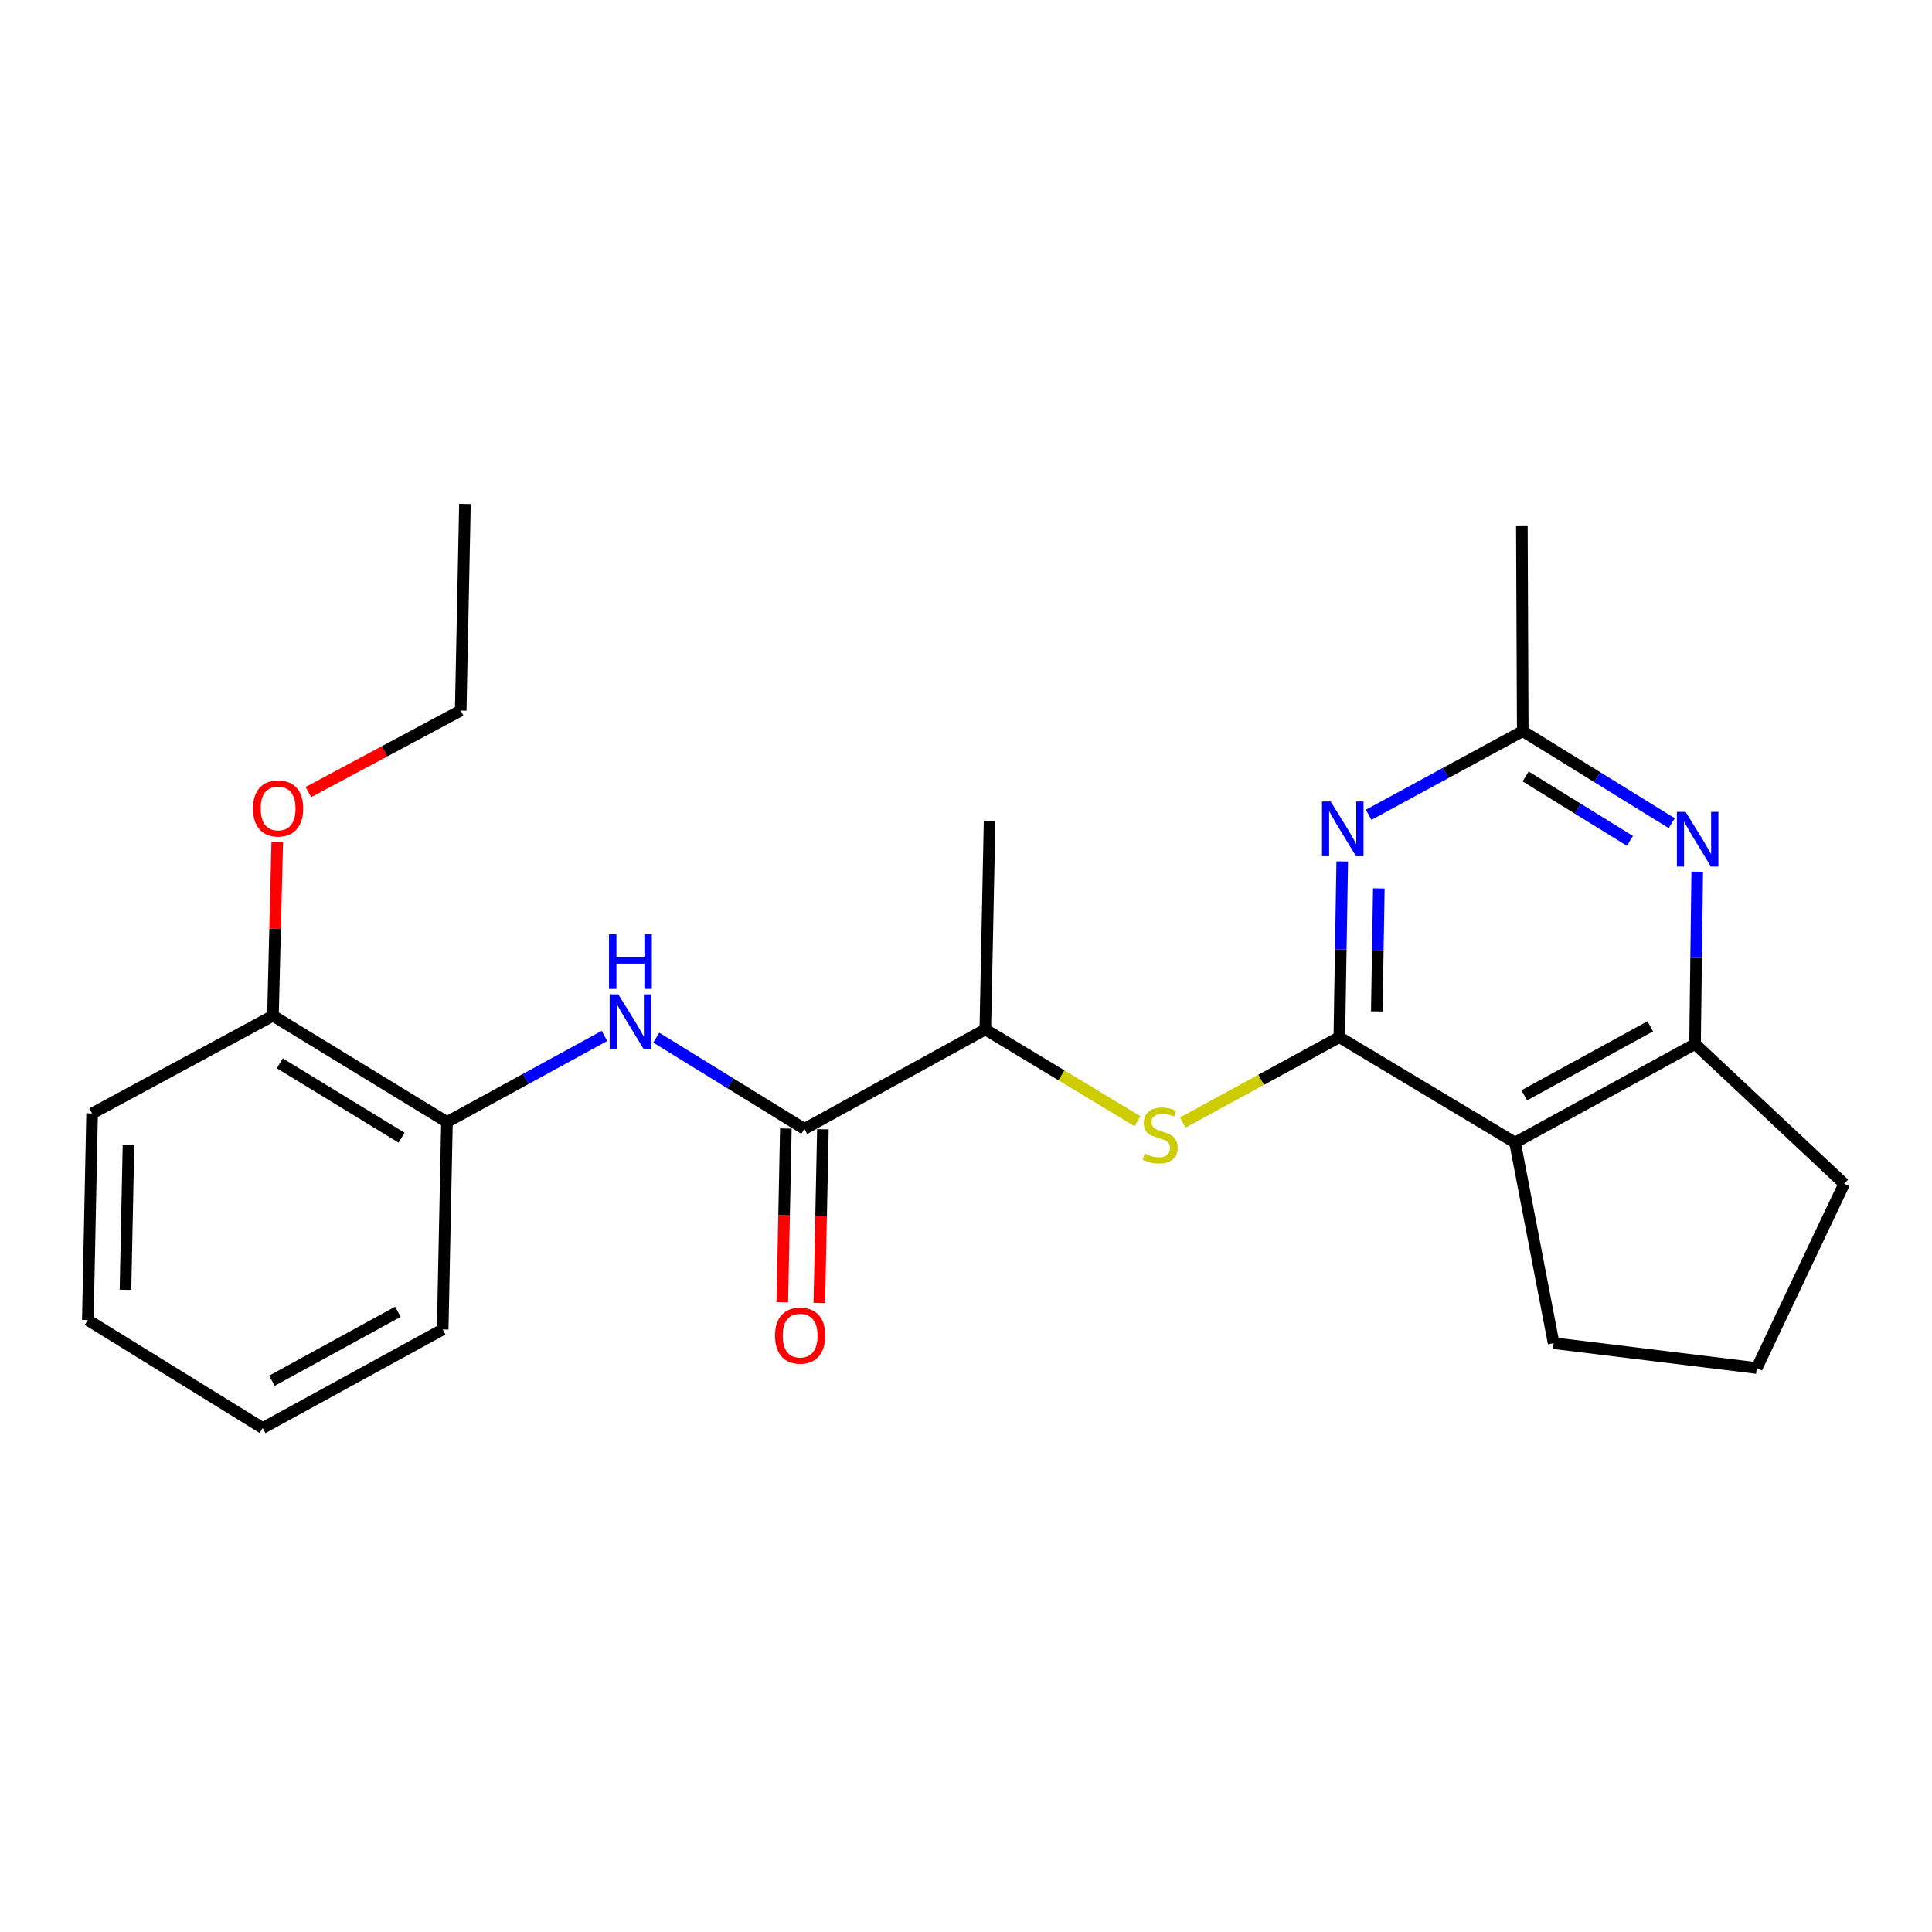 <?xml version='1.0' encoding='iso-8859-1'?>
<svg version='1.1' baseProfile='full'
              xmlns='http://www.w3.org/2000/svg'
                      xmlns:rdkit='http://www.rdkit.org/xml'
                      xmlns:xlink='http://www.w3.org/1999/xlink'
                  xml:space='preserve'
width='1000px' height='1000px' viewBox='0 0 1000 1000'>
<!-- END OF HEADER -->
<rect style='opacity:1.0;fill:#FFFFFF;stroke:none' width='1000' height='1000' x='0' y='0'> </rect>
<path class='bond-0' d='M 693.231,536.838 L 693.985,491.356' style='fill:none;fill-rule:evenodd;stroke:#000000;stroke-width:6px;stroke-linecap:butt;stroke-linejoin:miter;stroke-opacity:1' />
<path class='bond-0' d='M 693.985,491.356 L 694.74,445.875' style='fill:none;fill-rule:evenodd;stroke:#0000FF;stroke-width:6px;stroke-linecap:butt;stroke-linejoin:miter;stroke-opacity:1' />
<path class='bond-0' d='M 712.624,523.511 L 713.152,491.674' style='fill:none;fill-rule:evenodd;stroke:#000000;stroke-width:6px;stroke-linecap:butt;stroke-linejoin:miter;stroke-opacity:1' />
<path class='bond-0' d='M 713.152,491.674 L 713.681,459.837' style='fill:none;fill-rule:evenodd;stroke:#0000FF;stroke-width:6px;stroke-linecap:butt;stroke-linejoin:miter;stroke-opacity:1' />
<path class='bond-1' d='M 693.231,536.838 L 784.18,591.397' style='fill:none;fill-rule:evenodd;stroke:#000000;stroke-width:6px;stroke-linecap:butt;stroke-linejoin:miter;stroke-opacity:1' />
<path class='bond-4' d='M 693.231,536.838 L 652.727,558.925' style='fill:none;fill-rule:evenodd;stroke:#000000;stroke-width:6px;stroke-linecap:butt;stroke-linejoin:miter;stroke-opacity:1' />
<path class='bond-4' d='M 652.727,558.925 L 612.223,581.012' style='fill:none;fill-rule:evenodd;stroke:#CCCC00;stroke-width:6px;stroke-linecap:butt;stroke-linejoin:miter;stroke-opacity:1' />
<path class='bond-7' d='M 708.41,421.747 L 748.292,400.09' style='fill:none;fill-rule:evenodd;stroke:#0000FF;stroke-width:6px;stroke-linecap:butt;stroke-linejoin:miter;stroke-opacity:1' />
<path class='bond-7' d='M 748.292,400.09 L 788.174,378.432' style='fill:none;fill-rule:evenodd;stroke:#000000;stroke-width:6px;stroke-linecap:butt;stroke-linejoin:miter;stroke-opacity:1' />
<path class='bond-5' d='M 784.18,591.397 L 877.355,540.384' style='fill:none;fill-rule:evenodd;stroke:#000000;stroke-width:6px;stroke-linecap:butt;stroke-linejoin:miter;stroke-opacity:1' />
<path class='bond-5' d='M 788.951,566.93 L 854.173,531.221' style='fill:none;fill-rule:evenodd;stroke:#000000;stroke-width:6px;stroke-linecap:butt;stroke-linejoin:miter;stroke-opacity:1' />
<path class='bond-12' d='M 784.18,591.397 L 804.149,695.233' style='fill:none;fill-rule:evenodd;stroke:#000000;stroke-width:6px;stroke-linecap:butt;stroke-linejoin:miter;stroke-opacity:1' />
<path class='bond-2' d='M 878.485,451.176 L 877.92,495.78' style='fill:none;fill-rule:evenodd;stroke:#0000FF;stroke-width:6px;stroke-linecap:butt;stroke-linejoin:miter;stroke-opacity:1' />
<path class='bond-2' d='M 877.92,495.78 L 877.355,540.384' style='fill:none;fill-rule:evenodd;stroke:#000000;stroke-width:6px;stroke-linecap:butt;stroke-linejoin:miter;stroke-opacity:1' />
<path class='bond-24' d='M 865.297,426.085 L 826.735,402.259' style='fill:none;fill-rule:evenodd;stroke:#0000FF;stroke-width:6px;stroke-linecap:butt;stroke-linejoin:miter;stroke-opacity:1' />
<path class='bond-24' d='M 826.735,402.259 L 788.174,378.432' style='fill:none;fill-rule:evenodd;stroke:#000000;stroke-width:6px;stroke-linecap:butt;stroke-linejoin:miter;stroke-opacity:1' />
<path class='bond-24' d='M 843.652,435.245 L 816.659,418.567' style='fill:none;fill-rule:evenodd;stroke:#0000FF;stroke-width:6px;stroke-linecap:butt;stroke-linejoin:miter;stroke-opacity:1' />
<path class='bond-24' d='M 816.659,418.567 L 789.666,401.888' style='fill:none;fill-rule:evenodd;stroke:#000000;stroke-width:6px;stroke-linecap:butt;stroke-linejoin:miter;stroke-opacity:1' />
<path class='bond-3' d='M 416.346,584.315 L 509.99,532.823' style='fill:none;fill-rule:evenodd;stroke:#000000;stroke-width:6px;stroke-linecap:butt;stroke-linejoin:miter;stroke-opacity:1' />
<path class='bond-6' d='M 416.346,584.315 L 378.015,560.7' style='fill:none;fill-rule:evenodd;stroke:#000000;stroke-width:6px;stroke-linecap:butt;stroke-linejoin:miter;stroke-opacity:1' />
<path class='bond-6' d='M 378.015,560.7 L 339.685,537.085' style='fill:none;fill-rule:evenodd;stroke:#0000FF;stroke-width:6px;stroke-linecap:butt;stroke-linejoin:miter;stroke-opacity:1' />
<path class='bond-10' d='M 406.763,584.118 L 405.84,629.083' style='fill:none;fill-rule:evenodd;stroke:#000000;stroke-width:6px;stroke-linecap:butt;stroke-linejoin:miter;stroke-opacity:1' />
<path class='bond-10' d='M 405.84,629.083 L 404.918,674.049' style='fill:none;fill-rule:evenodd;stroke:#FF0000;stroke-width:6px;stroke-linecap:butt;stroke-linejoin:miter;stroke-opacity:1' />
<path class='bond-10' d='M 425.928,584.511 L 425.006,629.477' style='fill:none;fill-rule:evenodd;stroke:#000000;stroke-width:6px;stroke-linecap:butt;stroke-linejoin:miter;stroke-opacity:1' />
<path class='bond-10' d='M 425.006,629.477 L 424.083,674.442' style='fill:none;fill-rule:evenodd;stroke:#FF0000;stroke-width:6px;stroke-linecap:butt;stroke-linejoin:miter;stroke-opacity:1' />
<path class='bond-9' d='M 588.78,580.334 L 549.385,556.579' style='fill:none;fill-rule:evenodd;stroke:#CCCC00;stroke-width:6px;stroke-linecap:butt;stroke-linejoin:miter;stroke-opacity:1' />
<path class='bond-9' d='M 549.385,556.579 L 509.99,532.823' style='fill:none;fill-rule:evenodd;stroke:#000000;stroke-width:6px;stroke-linecap:butt;stroke-linejoin:miter;stroke-opacity:1' />
<path class='bond-14' d='M 877.355,540.384 L 954.545,612.718' style='fill:none;fill-rule:evenodd;stroke:#000000;stroke-width:6px;stroke-linecap:butt;stroke-linejoin:miter;stroke-opacity:1' />
<path class='bond-8' d='M 312.856,536.191 L 272.102,558.475' style='fill:none;fill-rule:evenodd;stroke:#0000FF;stroke-width:6px;stroke-linecap:butt;stroke-linejoin:miter;stroke-opacity:1' />
<path class='bond-8' d='M 272.102,558.475 L 231.347,580.758' style='fill:none;fill-rule:evenodd;stroke:#000000;stroke-width:6px;stroke-linecap:butt;stroke-linejoin:miter;stroke-opacity:1' />
<path class='bond-15' d='M 788.174,378.432 L 787.716,271.955' style='fill:none;fill-rule:evenodd;stroke:#000000;stroke-width:6px;stroke-linecap:butt;stroke-linejoin:miter;stroke-opacity:1' />
<path class='bond-11' d='M 231.347,580.758 L 141.282,525.741' style='fill:none;fill-rule:evenodd;stroke:#000000;stroke-width:6px;stroke-linecap:butt;stroke-linejoin:miter;stroke-opacity:1' />
<path class='bond-11' d='M 207.845,588.864 L 144.799,550.352' style='fill:none;fill-rule:evenodd;stroke:#000000;stroke-width:6px;stroke-linecap:butt;stroke-linejoin:miter;stroke-opacity:1' />
<path class='bond-17' d='M 231.347,580.758 L 229.132,688.129' style='fill:none;fill-rule:evenodd;stroke:#000000;stroke-width:6px;stroke-linecap:butt;stroke-linejoin:miter;stroke-opacity:1' />
<path class='bond-18' d='M 509.99,532.823 L 512.205,425.025' style='fill:none;fill-rule:evenodd;stroke:#000000;stroke-width:6px;stroke-linecap:butt;stroke-linejoin:miter;stroke-opacity:1' />
<path class='bond-13' d='M 141.282,525.741 L 142.397,480.783' style='fill:none;fill-rule:evenodd;stroke:#000000;stroke-width:6px;stroke-linecap:butt;stroke-linejoin:miter;stroke-opacity:1' />
<path class='bond-13' d='M 142.397,480.783 L 143.512,435.825' style='fill:none;fill-rule:evenodd;stroke:#FF0000;stroke-width:6px;stroke-linecap:butt;stroke-linejoin:miter;stroke-opacity:1' />
<path class='bond-19' d='M 141.282,525.741 L 47.67,576.317' style='fill:none;fill-rule:evenodd;stroke:#000000;stroke-width:6px;stroke-linecap:butt;stroke-linejoin:miter;stroke-opacity:1' />
<path class='bond-16' d='M 804.149,695.233 L 909.305,708.098' style='fill:none;fill-rule:evenodd;stroke:#000000;stroke-width:6px;stroke-linecap:butt;stroke-linejoin:miter;stroke-opacity:1' />
<path class='bond-20' d='M 159.624,409.988 L 199.043,388.89' style='fill:none;fill-rule:evenodd;stroke:#FF0000;stroke-width:6px;stroke-linecap:butt;stroke-linejoin:miter;stroke-opacity:1' />
<path class='bond-20' d='M 199.043,388.89 L 238.461,367.793' style='fill:none;fill-rule:evenodd;stroke:#000000;stroke-width:6px;stroke-linecap:butt;stroke-linejoin:miter;stroke-opacity:1' />
<path class='bond-25' d='M 954.545,612.718 L 909.305,708.098' style='fill:none;fill-rule:evenodd;stroke:#000000;stroke-width:6px;stroke-linecap:butt;stroke-linejoin:miter;stroke-opacity:1' />
<path class='bond-22' d='M 229.132,688.129 L 135.967,739.153' style='fill:none;fill-rule:evenodd;stroke:#000000;stroke-width:6px;stroke-linecap:butt;stroke-linejoin:miter;stroke-opacity:1' />
<path class='bond-22' d='M 205.949,678.969 L 140.734,714.686' style='fill:none;fill-rule:evenodd;stroke:#000000;stroke-width:6px;stroke-linecap:butt;stroke-linejoin:miter;stroke-opacity:1' />
<path class='bond-26' d='M 47.67,576.317 L 45.455,683.252' style='fill:none;fill-rule:evenodd;stroke:#000000;stroke-width:6px;stroke-linecap:butt;stroke-linejoin:miter;stroke-opacity:1' />
<path class='bond-26' d='M 66.503,592.754 L 64.952,667.608' style='fill:none;fill-rule:evenodd;stroke:#000000;stroke-width:6px;stroke-linecap:butt;stroke-linejoin:miter;stroke-opacity:1' />
<path class='bond-21' d='M 238.461,367.793 L 240.655,260.847' style='fill:none;fill-rule:evenodd;stroke:#000000;stroke-width:6px;stroke-linecap:butt;stroke-linejoin:miter;stroke-opacity:1' />
<path class='bond-23' d='M 135.967,739.153 L 45.455,683.252' style='fill:none;fill-rule:evenodd;stroke:#000000;stroke-width:6px;stroke-linecap:butt;stroke-linejoin:miter;stroke-opacity:1' />
<path  class='atom-1' d='M 688.76 414.859
L 698.04 429.859
Q 698.96 431.339, 700.44 434.019
Q 701.92 436.699, 702 436.859
L 702 414.859
L 705.76 414.859
L 705.76 443.179
L 701.88 443.179
L 691.92 426.779
Q 690.76 424.859, 689.52 422.659
Q 688.32 420.459, 687.96 419.779
L 687.96 443.179
L 684.28 443.179
L 684.28 414.859
L 688.76 414.859
' fill='#0000FF'/>
<path  class='atom-3' d='M 872.437 420.205
L 881.717 435.205
Q 882.637 436.685, 884.117 439.365
Q 885.597 442.045, 885.677 442.205
L 885.677 420.205
L 889.437 420.205
L 889.437 448.525
L 885.557 448.525
L 875.597 432.125
Q 874.437 430.205, 873.197 428.005
Q 871.997 425.805, 871.637 425.125
L 871.637 448.525
L 867.957 448.525
L 867.957 420.205
L 872.437 420.205
' fill='#0000FF'/>
<path  class='atom-5' d='M 592.502 597.123
Q 592.822 597.243, 594.142 597.803
Q 595.462 598.363, 596.902 598.723
Q 598.382 599.043, 599.822 599.043
Q 602.502 599.043, 604.062 597.763
Q 605.622 596.443, 605.622 594.163
Q 605.622 592.603, 604.822 591.643
Q 604.062 590.683, 602.862 590.163
Q 601.662 589.643, 599.662 589.043
Q 597.142 588.283, 595.622 587.563
Q 594.142 586.843, 593.062 585.323
Q 592.022 583.803, 592.022 581.243
Q 592.022 577.683, 594.422 575.483
Q 596.862 573.283, 601.662 573.283
Q 604.942 573.283, 608.662 574.843
L 607.742 577.923
Q 604.342 576.523, 601.782 576.523
Q 599.022 576.523, 597.502 577.683
Q 595.982 578.803, 596.022 580.763
Q 596.022 582.283, 596.782 583.203
Q 597.582 584.123, 598.702 584.643
Q 599.862 585.163, 601.782 585.763
Q 604.342 586.563, 605.862 587.363
Q 607.382 588.163, 608.462 589.803
Q 609.582 591.403, 609.582 594.163
Q 609.582 598.083, 606.942 600.203
Q 604.342 602.283, 599.982 602.283
Q 597.462 602.283, 595.542 601.723
Q 593.662 601.203, 591.422 600.283
L 592.502 597.123
' fill='#CCCC00'/>
<path  class='atom-7' d='M 320.041 514.68
L 329.321 529.68
Q 330.241 531.16, 331.721 533.84
Q 333.201 536.52, 333.281 536.68
L 333.281 514.68
L 337.041 514.68
L 337.041 543
L 333.161 543
L 323.201 526.6
Q 322.041 524.68, 320.801 522.48
Q 319.601 520.28, 319.241 519.6
L 319.241 543
L 315.561 543
L 315.561 514.68
L 320.041 514.68
' fill='#0000FF'/>
<path  class='atom-7' d='M 315.221 483.528
L 319.061 483.528
L 319.061 495.568
L 333.541 495.568
L 333.541 483.528
L 337.381 483.528
L 337.381 511.848
L 333.541 511.848
L 333.541 498.768
L 319.061 498.768
L 319.061 511.848
L 315.221 511.848
L 315.221 483.528
' fill='#0000FF'/>
<path  class='atom-11' d='M 401.152 691.319
Q 401.152 684.519, 404.512 680.719
Q 407.872 676.919, 414.152 676.919
Q 420.432 676.919, 423.792 680.719
Q 427.152 684.519, 427.152 691.319
Q 427.152 698.199, 423.752 702.119
Q 420.352 705.999, 414.152 705.999
Q 407.912 705.999, 404.512 702.119
Q 401.152 698.239, 401.152 691.319
M 414.152 702.799
Q 418.472 702.799, 420.792 699.919
Q 423.152 696.999, 423.152 691.319
Q 423.152 685.759, 420.792 682.959
Q 418.472 680.119, 414.152 680.119
Q 409.832 680.119, 407.472 682.919
Q 405.152 685.719, 405.152 691.319
Q 405.152 697.039, 407.472 699.919
Q 409.832 702.799, 414.152 702.799
' fill='#FF0000'/>
<path  class='atom-14' d='M 130.944 418.46
Q 130.944 411.66, 134.304 407.86
Q 137.664 404.06, 143.944 404.06
Q 150.224 404.06, 153.584 407.86
Q 156.944 411.66, 156.944 418.46
Q 156.944 425.34, 153.544 429.26
Q 150.144 433.14, 143.944 433.14
Q 137.704 433.14, 134.304 429.26
Q 130.944 425.38, 130.944 418.46
M 143.944 429.94
Q 148.264 429.94, 150.584 427.06
Q 152.944 424.14, 152.944 418.46
Q 152.944 412.9, 150.584 410.1
Q 148.264 407.26, 143.944 407.26
Q 139.624 407.26, 137.264 410.06
Q 134.944 412.86, 134.944 418.46
Q 134.944 424.18, 137.264 427.06
Q 139.624 429.94, 143.944 429.94
' fill='#FF0000'/>
</svg>
